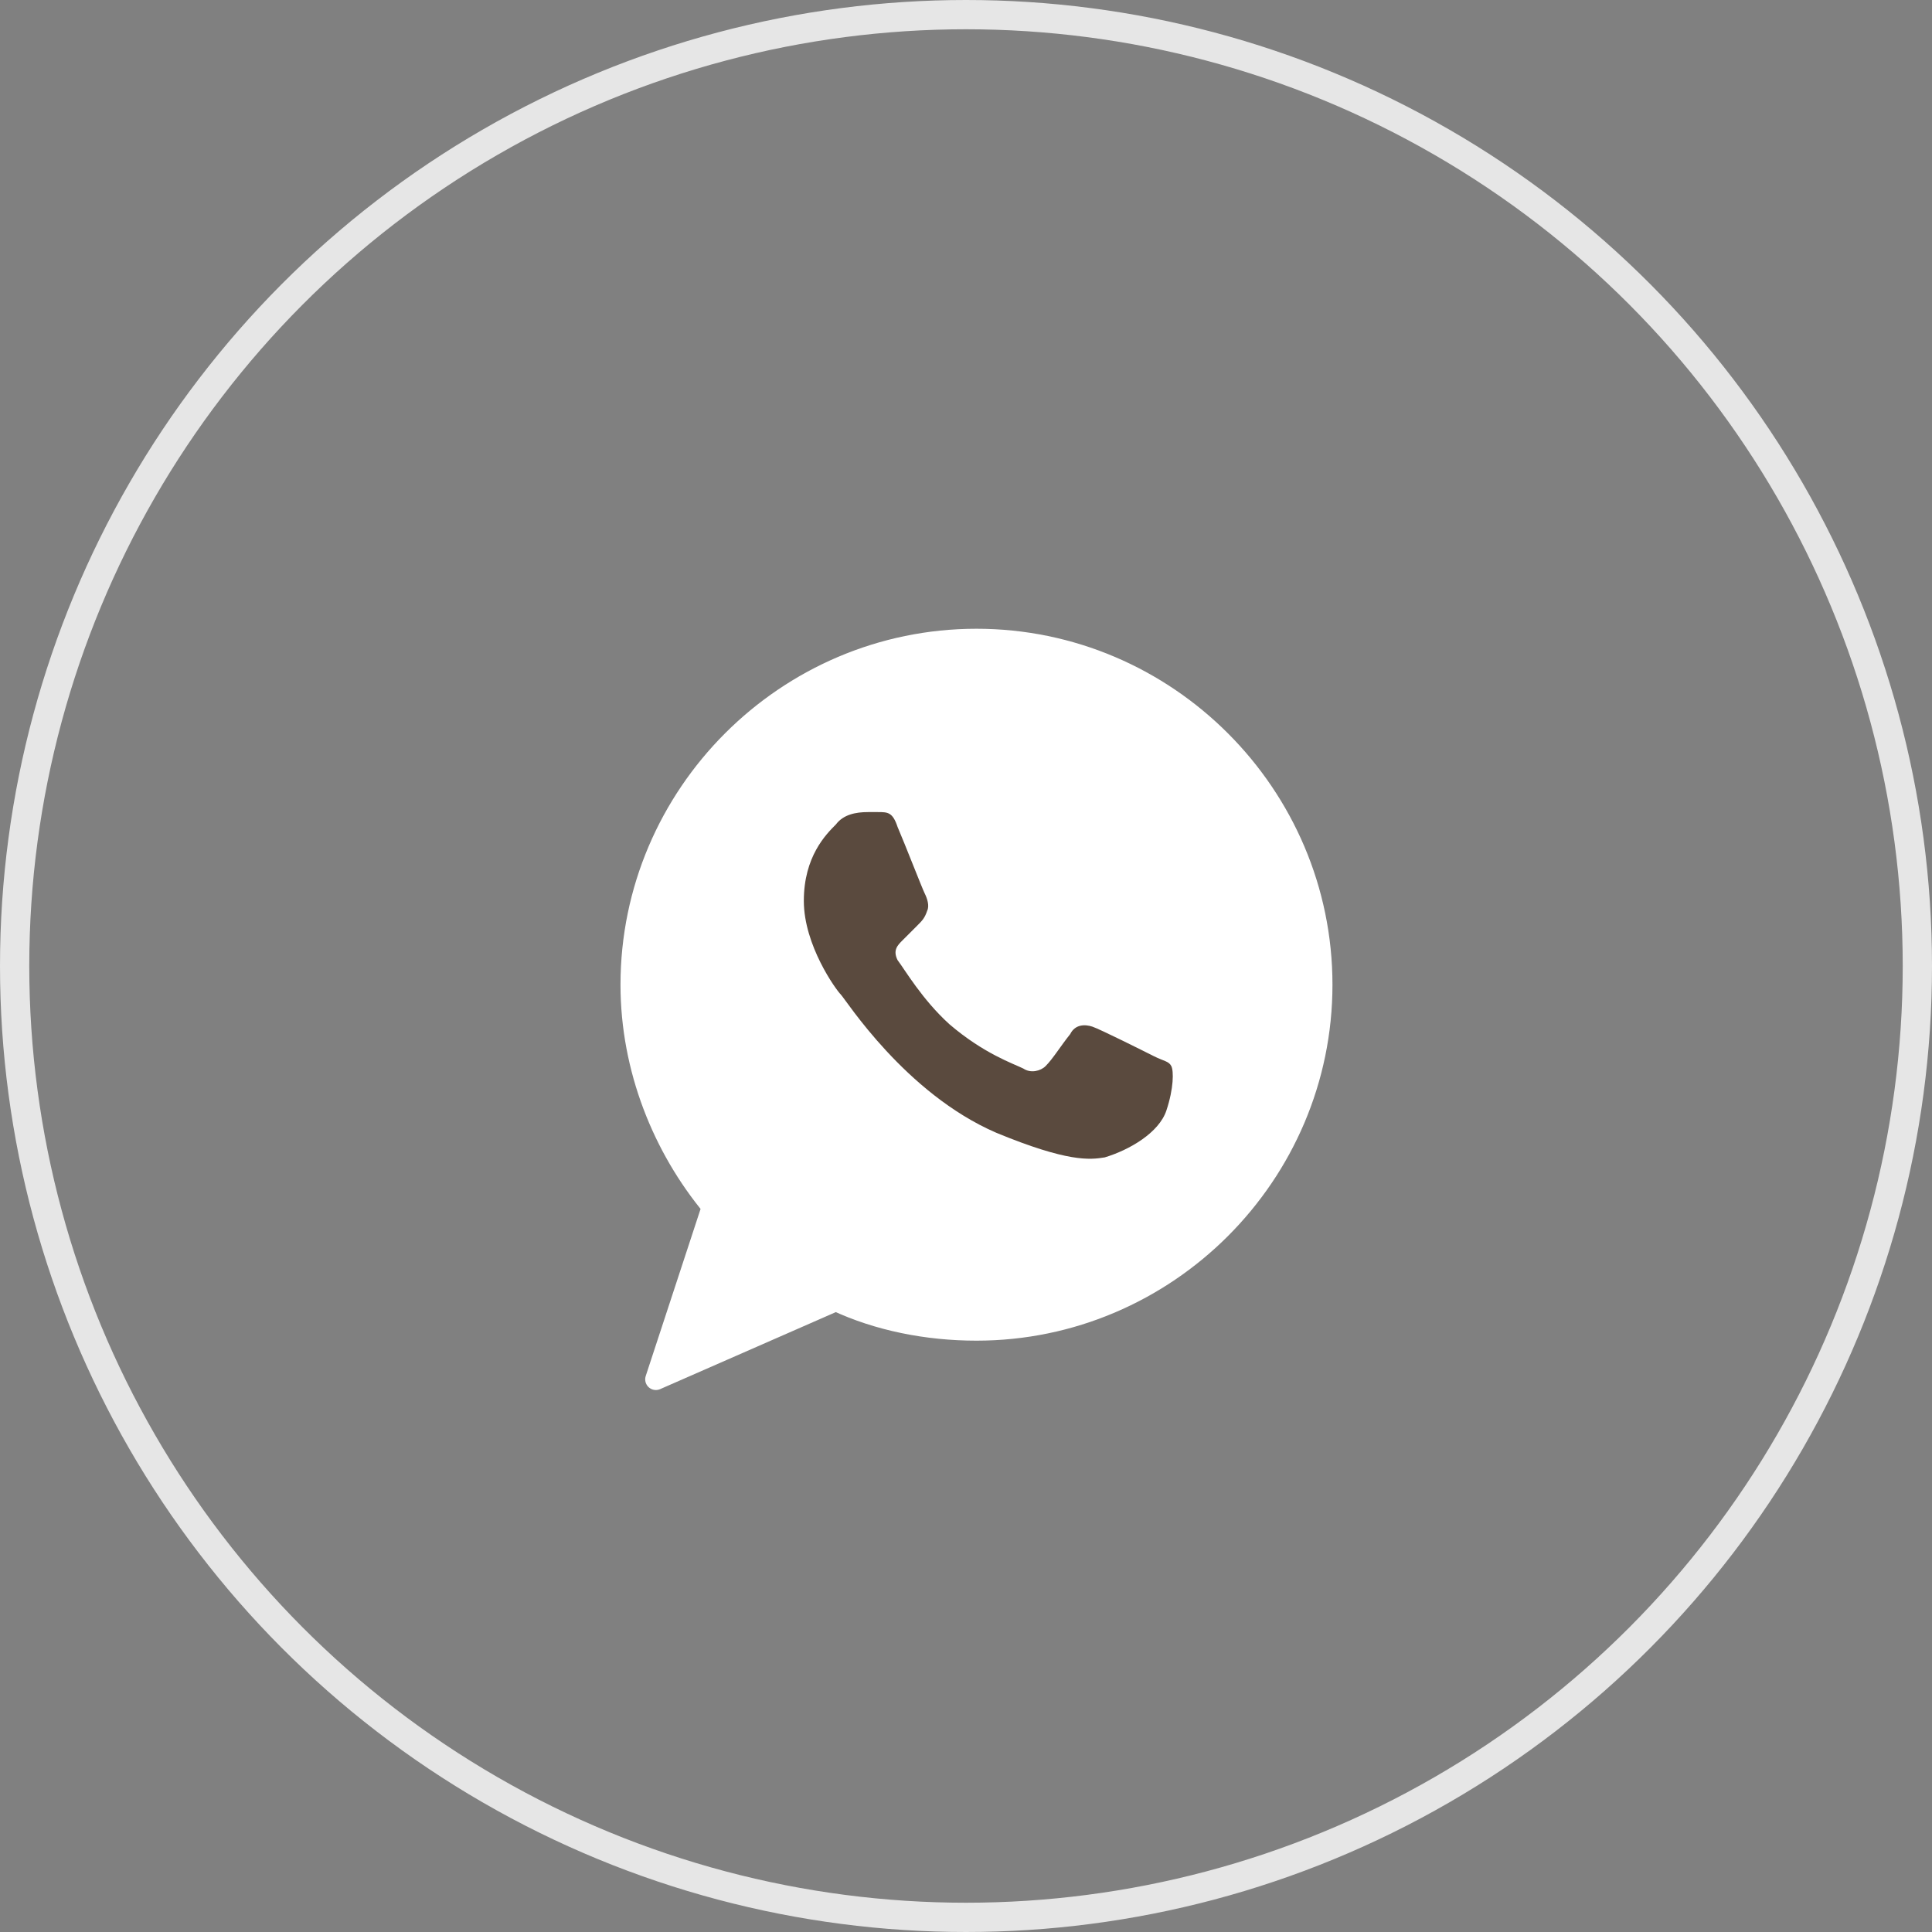 <?xml version="1.0" encoding="UTF-8"?> <svg xmlns="http://www.w3.org/2000/svg" width="33" height="33" viewBox="0 0 33 33" fill="none"><rect x="0" y="0" width="33" height="33" fill="#808080" stroke="none"/><g clip-path="url(#clip0_399_28)"><path d="M16.679 10.922C13.435 10.922 10.781 13.576 10.781 16.82C10.781 18.252 11.329 19.6 12.171 20.611L11.203 23.56L14.278 22.212C14.994 22.549 15.836 22.717 16.679 22.717C19.923 22.717 22.577 20.063 22.577 16.82C22.577 13.576 19.923 10.922 16.679 10.922Z" fill="white" stroke="white" stroke-width="0.365" stroke-miterlimit="10" stroke-linecap="round" stroke-linejoin="round"></path><path d="M19.923 18.968C20.049 18.589 20.049 18.294 20.007 18.21C19.965 18.126 19.881 18.126 19.712 18.042C19.544 17.957 18.786 17.578 18.659 17.536C18.533 17.494 18.364 17.494 18.28 17.663C18.112 17.873 17.985 18.084 17.859 18.21C17.775 18.294 17.606 18.337 17.48 18.252C17.311 18.168 16.806 18 16.216 17.494C15.752 17.073 15.458 16.567 15.331 16.399C15.247 16.23 15.331 16.146 15.415 16.062C15.5 15.977 15.584 15.893 15.668 15.809C15.752 15.725 15.795 15.682 15.837 15.556C15.879 15.472 15.837 15.345 15.795 15.261C15.752 15.177 15.458 14.419 15.331 14.124C15.247 13.871 15.163 13.871 14.994 13.871C14.952 13.871 14.868 13.871 14.826 13.871C14.615 13.871 14.405 13.913 14.278 14.082C14.11 14.25 13.73 14.629 13.73 15.388C13.73 16.146 14.278 16.904 14.362 16.988C14.447 17.073 15.458 18.674 17.016 19.348C18.238 19.853 18.617 19.811 18.87 19.769C19.291 19.642 19.797 19.348 19.923 18.968Z" fill="#5A4A3E"></path></g><circle opacity="0.8" cx="16.5" cy="16.5" r="16.25" stroke="white" stroke-width="0.5"></circle><defs><clipPath id="clip0_399_28"><rect width="13.48" height="13.48" fill="white" transform="translate(9.516 10.5)"></rect></clipPath></defs></svg> 